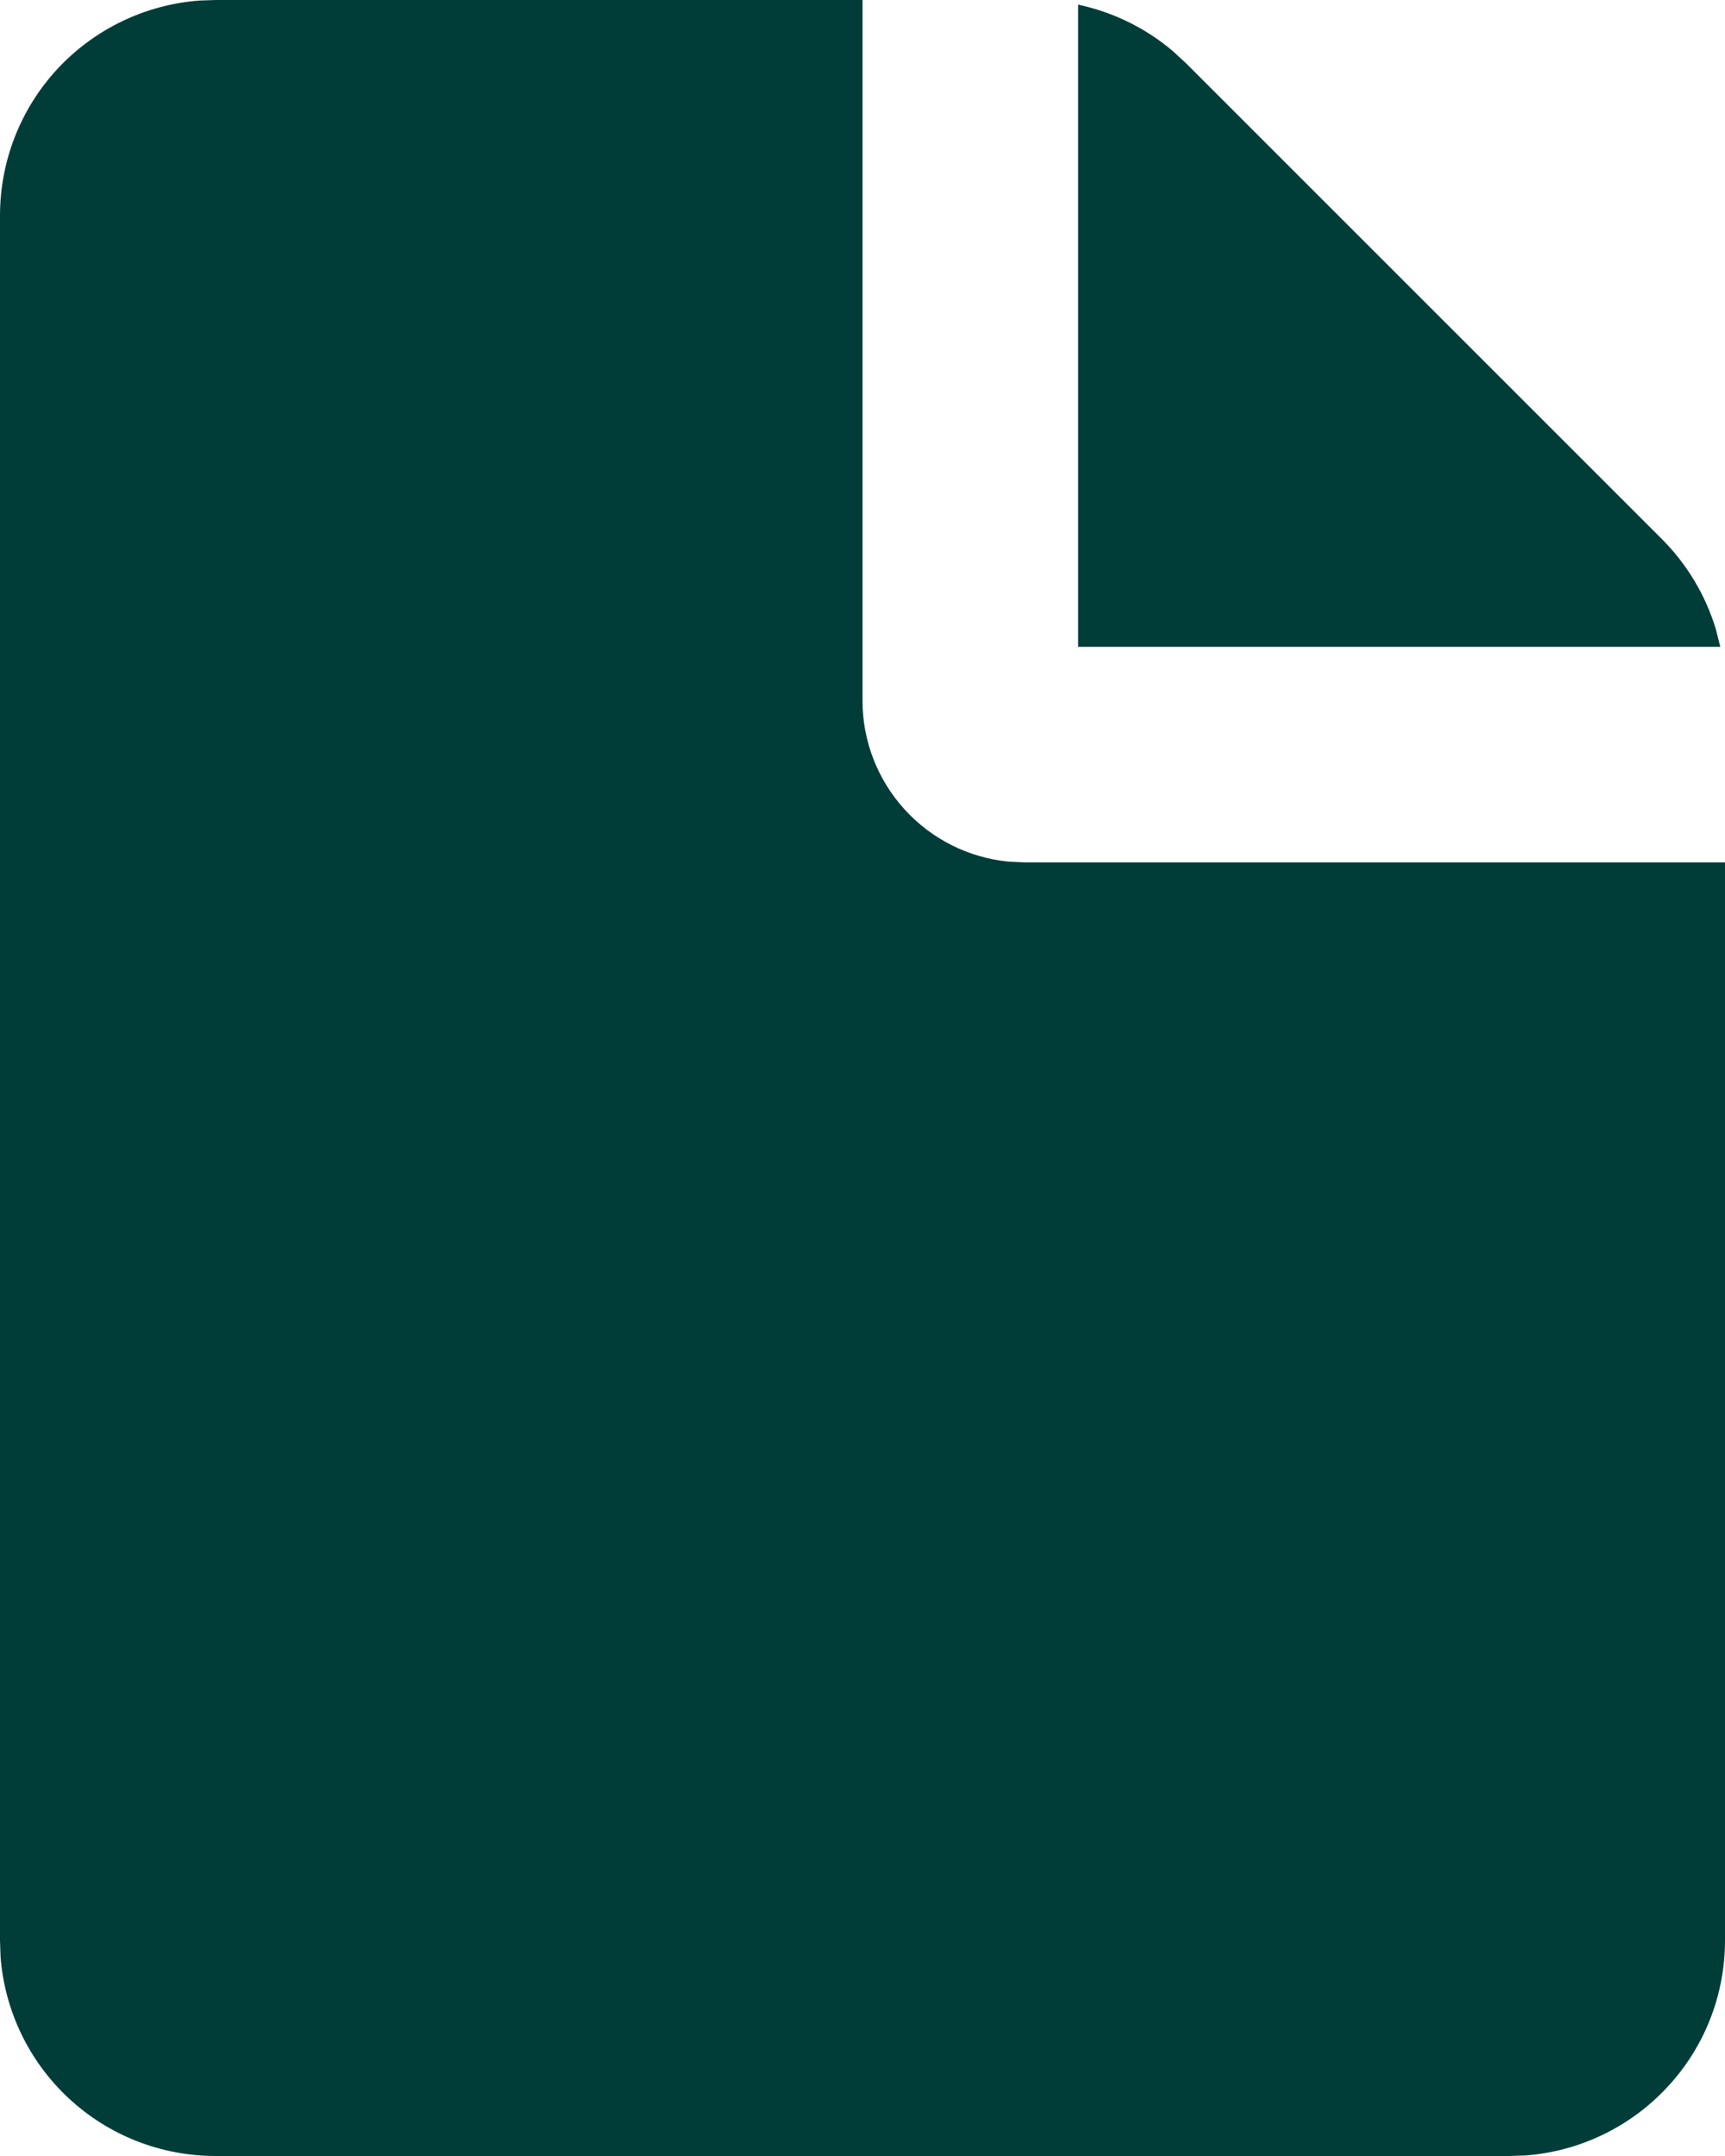<?xml version="1.0" encoding="UTF-8"?> <svg xmlns="http://www.w3.org/2000/svg" width="16" height="20" viewBox="0 0 16 20" fill="none"><path d="M8 0V6.5C8 6.873 8.139 7.232 8.39 7.508C8.64 7.784 8.985 7.957 9.356 7.993L9.5 8H16V18C16 18.505 15.81 18.991 15.466 19.36C15.123 19.73 14.653 19.957 14.15 19.995L14 20H2C1.495 20 1.009 19.81 0.639 19.466C0.269 19.123 0.043 18.653 0.005 18.15L1.00268e-07 18V2C-0 1.495 0.19 1.009 0.533 0.639C0.877 0.269 1.347 0.043 1.85 0.005L2 0H8ZM10 0.043C10.323 0.112 10.625 0.259 10.877 0.473L11 0.586L15.414 5C15.648 5.234 15.821 5.523 15.916 5.84L15.956 6H10V0.043Z" fill="#003D39"></path></svg> 